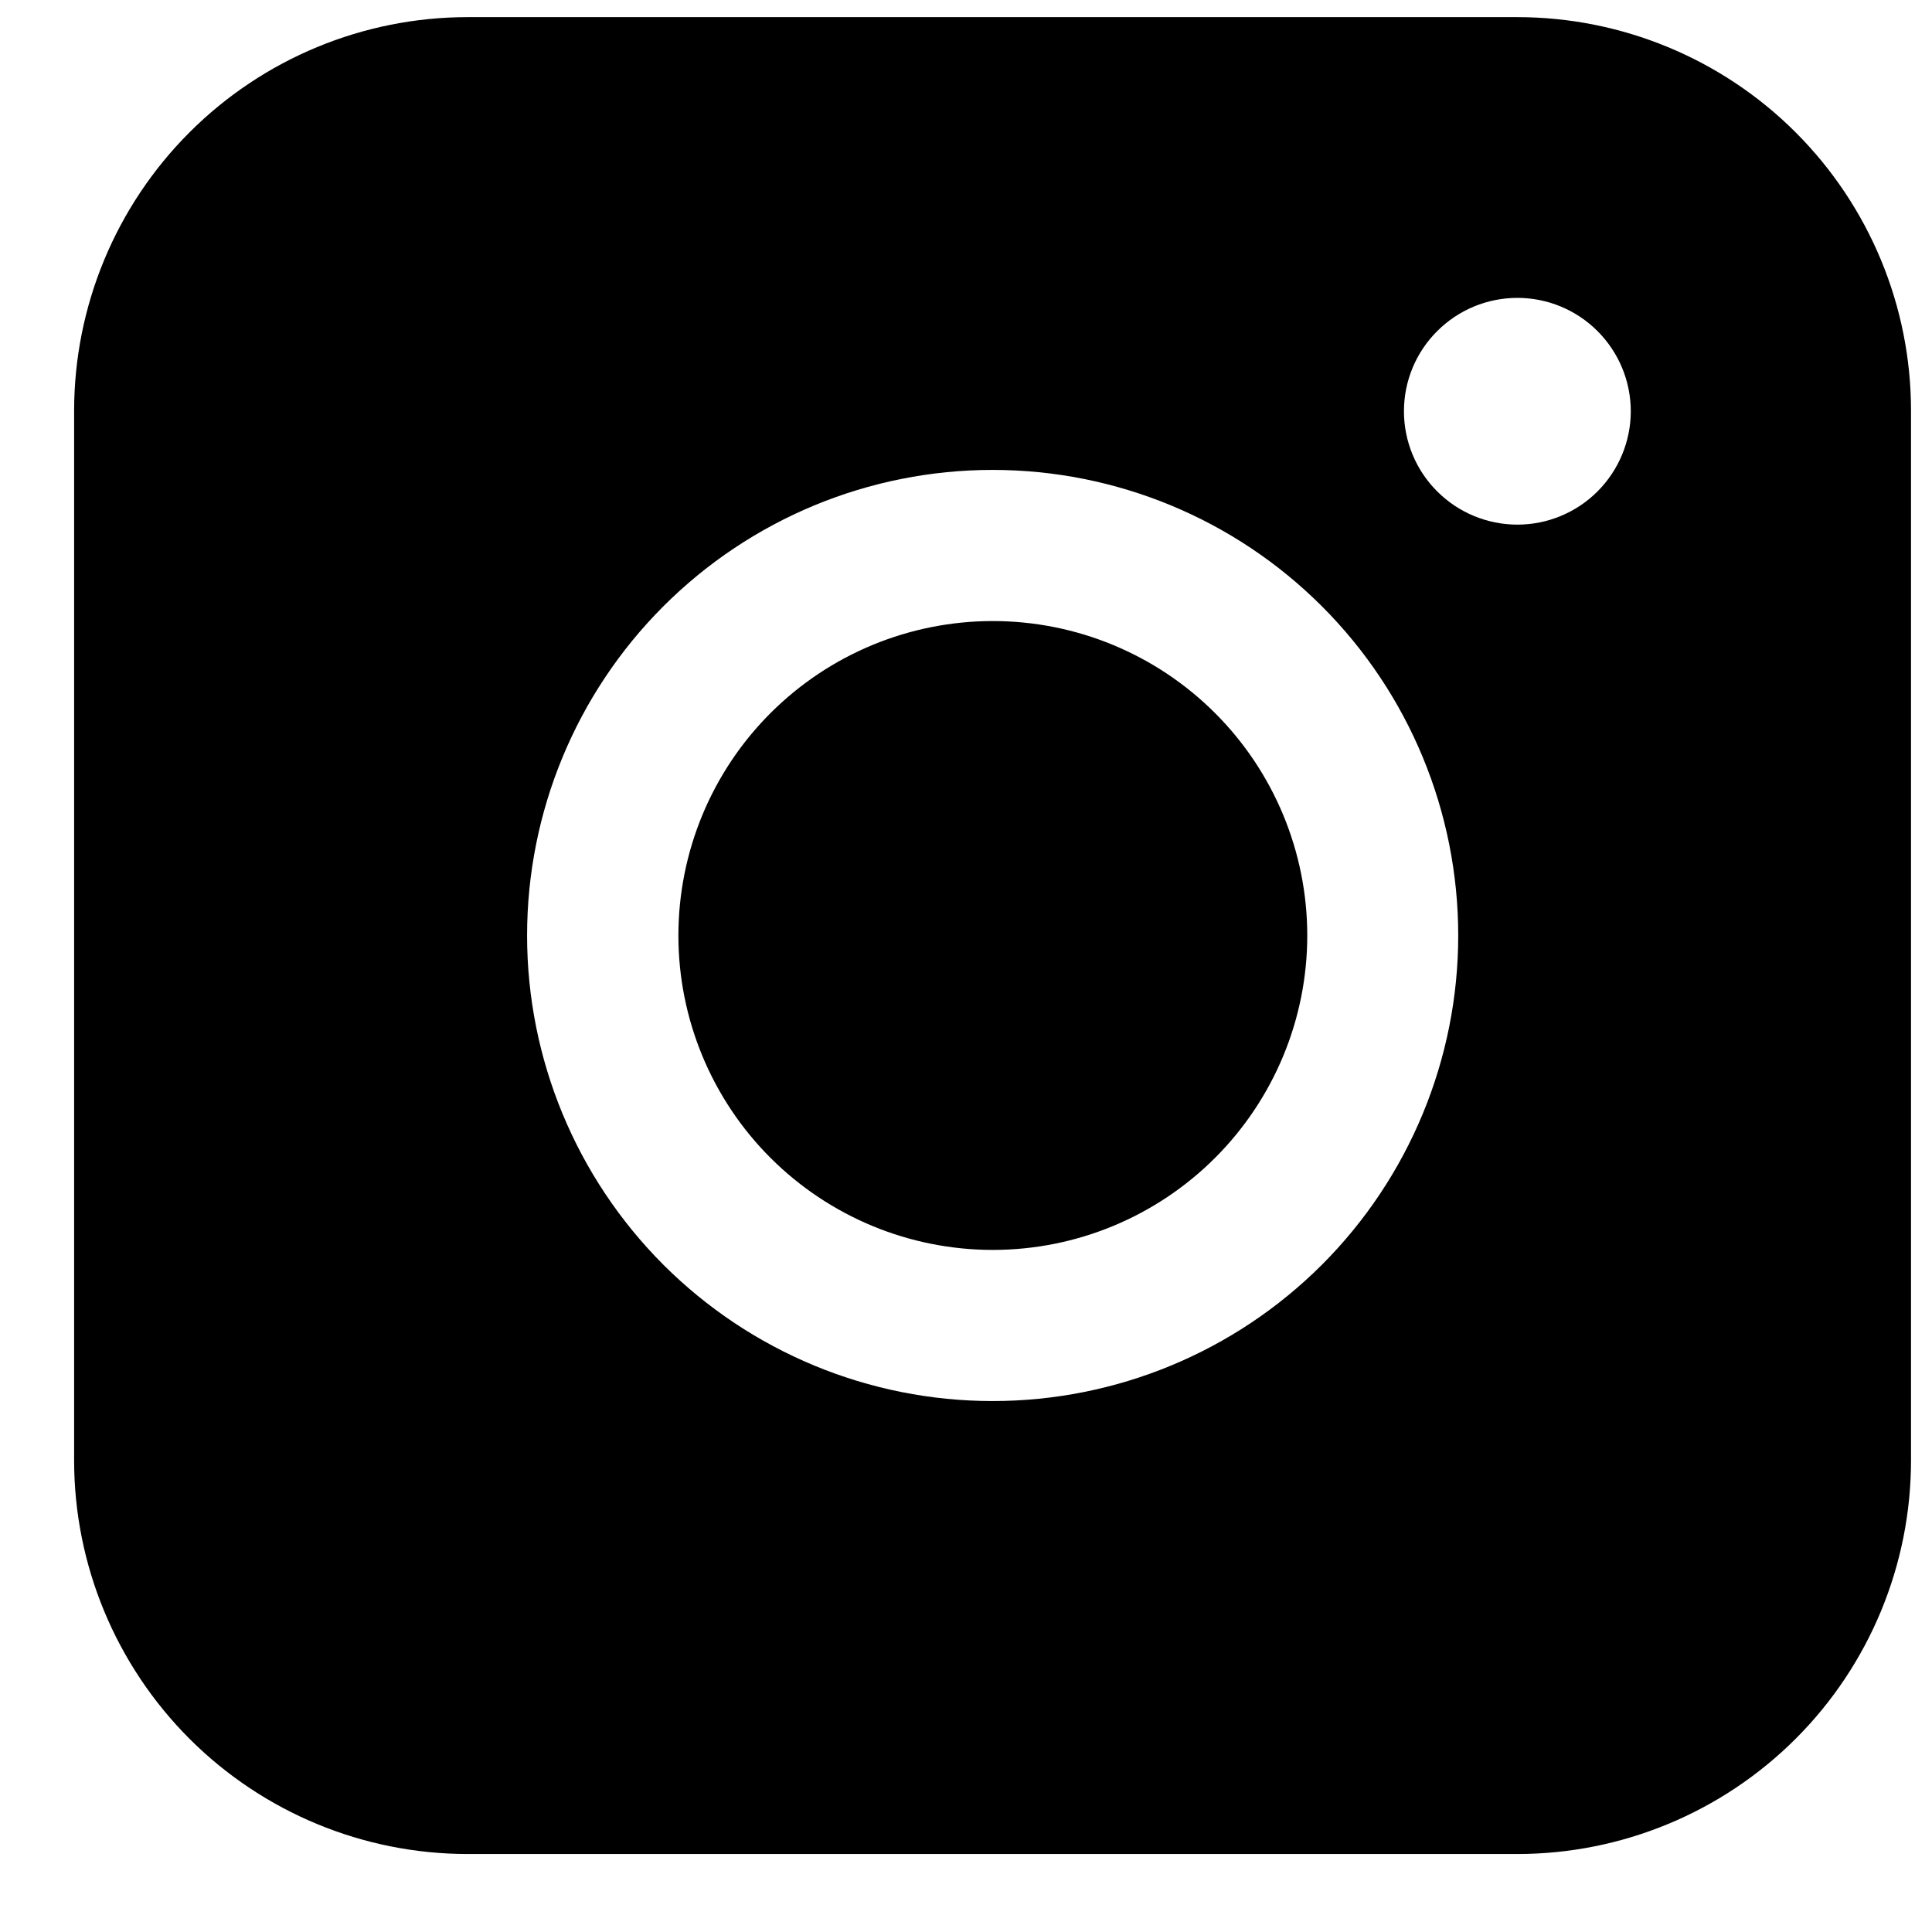 <svg width="22" height="22" viewBox="0 0 22 22" fill="none" xmlns="http://www.w3.org/2000/svg">
<path fill-rule="evenodd" clip-rule="evenodd" d="M5.327 0.195C4.138 0.195 2.998 0.667 2.158 1.507C1.317 2.348 0.845 3.487 0.844 4.676V16.629C0.844 17.818 1.317 18.958 2.157 19.799C2.998 20.64 4.138 21.112 5.327 21.112H17.28C18.469 21.111 19.608 20.639 20.449 19.798C21.289 18.958 21.761 17.818 21.761 16.629V4.676C21.761 3.488 21.288 2.348 20.448 1.508C19.608 0.668 18.468 0.196 17.28 0.195H5.327ZM18.57 4.683C18.57 5.025 18.433 5.354 18.191 5.596C17.949 5.838 17.621 5.974 17.279 5.974C16.936 5.974 16.608 5.838 16.366 5.596C16.123 5.354 15.987 5.025 15.987 4.683C15.987 4.34 16.123 4.012 16.366 3.77C16.608 3.528 16.936 3.392 17.279 3.392C17.621 3.392 17.949 3.528 18.191 3.77C18.433 4.012 18.57 4.34 18.57 4.683ZM11.305 7.072C10.356 7.072 9.445 7.449 8.773 8.121C8.102 8.792 7.725 9.703 7.725 10.653C7.725 11.602 8.102 12.513 8.773 13.184C9.445 13.856 10.356 14.233 11.305 14.233C12.255 14.233 13.165 13.856 13.837 13.184C14.508 12.513 14.886 11.602 14.886 10.653C14.886 9.703 14.508 8.792 13.837 8.121C13.165 7.449 12.255 7.072 11.305 7.072ZM6.002 10.653C6.002 9.246 6.56 7.898 7.554 6.904C8.549 5.909 9.897 5.351 11.303 5.351C12.71 5.351 14.058 5.909 15.053 6.904C16.047 7.898 16.605 9.246 16.605 10.653C16.605 12.059 16.047 13.407 15.053 14.402C14.058 15.396 12.71 15.954 11.303 15.954C9.897 15.954 8.549 15.396 7.554 14.402C6.56 13.407 6.002 12.059 6.002 10.653Z" fill="black"/>
</svg>
